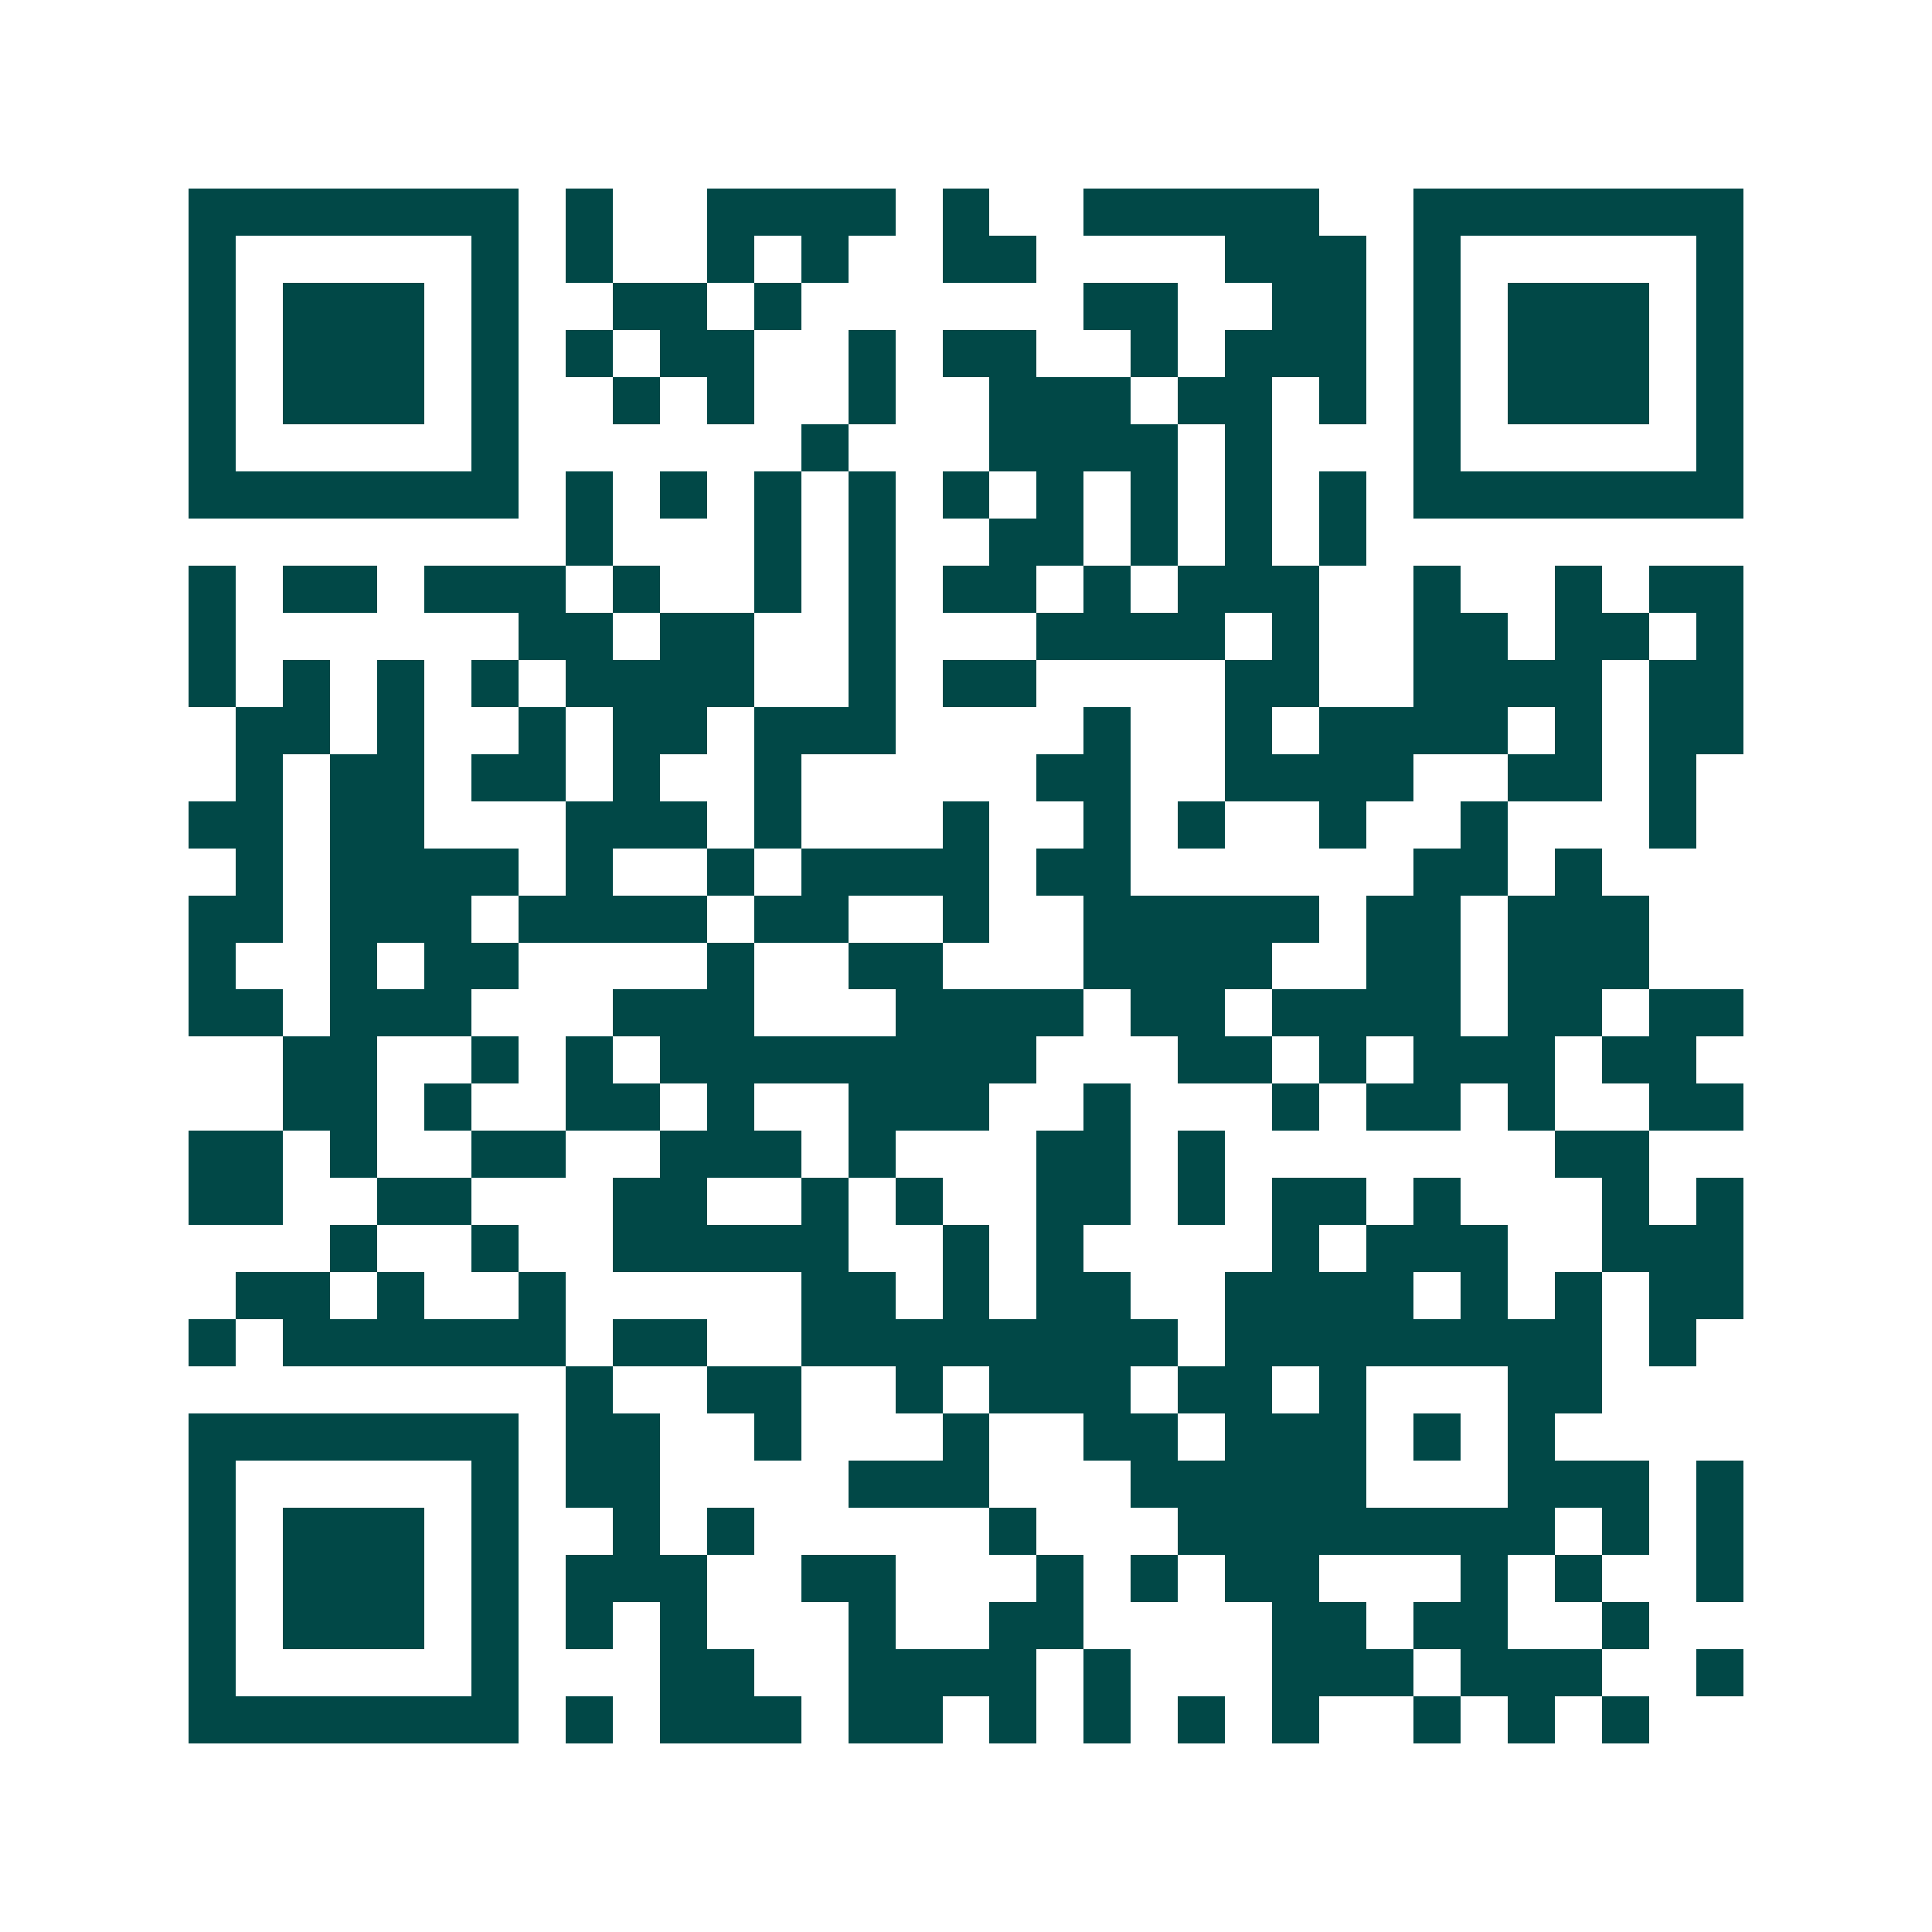 <svg xmlns="http://www.w3.org/2000/svg" width="200" height="200" viewBox="0 0 41 41" shape-rendering="crispEdges"><path fill="#ffffff" d="M0 0h41v41H0z"/><path stroke="#014847" d="M4 4.5h7m1 0h1m2 0h4m1 0h1m2 0h5m2 0h7M4 5.5h1m5 0h1m1 0h1m2 0h1m1 0h1m2 0h2m4 0h3m1 0h1m5 0h1M4 6.5h1m1 0h3m1 0h1m2 0h2m1 0h1m6 0h2m2 0h2m1 0h1m1 0h3m1 0h1M4 7.5h1m1 0h3m1 0h1m1 0h1m1 0h2m2 0h1m1 0h2m2 0h1m1 0h3m1 0h1m1 0h3m1 0h1M4 8.5h1m1 0h3m1 0h1m2 0h1m1 0h1m2 0h1m2 0h3m1 0h2m1 0h1m1 0h1m1 0h3m1 0h1M4 9.5h1m5 0h1m6 0h1m3 0h4m1 0h1m3 0h1m5 0h1M4 10.5h7m1 0h1m1 0h1m1 0h1m1 0h1m1 0h1m1 0h1m1 0h1m1 0h1m1 0h1m1 0h7M12 11.5h1m3 0h1m1 0h1m2 0h2m1 0h1m1 0h1m1 0h1M4 12.5h1m1 0h2m1 0h3m1 0h1m2 0h1m1 0h1m1 0h2m1 0h1m1 0h3m2 0h1m2 0h1m1 0h2M4 13.5h1m6 0h2m1 0h2m2 0h1m3 0h4m1 0h1m2 0h2m1 0h2m1 0h1M4 14.5h1m1 0h1m1 0h1m1 0h1m1 0h4m2 0h1m1 0h2m4 0h2m2 0h4m1 0h2M5 15.5h2m1 0h1m2 0h1m1 0h2m1 0h3m4 0h1m2 0h1m1 0h4m1 0h1m1 0h2M5 16.5h1m1 0h2m1 0h2m1 0h1m2 0h1m5 0h2m2 0h4m2 0h2m1 0h1M4 17.5h2m1 0h2m3 0h3m1 0h1m3 0h1m2 0h1m1 0h1m2 0h1m2 0h1m3 0h1M5 18.5h1m1 0h4m1 0h1m2 0h1m1 0h4m1 0h2m6 0h2m1 0h1M4 19.5h2m1 0h3m1 0h4m1 0h2m2 0h1m2 0h5m1 0h2m1 0h3M4 20.5h1m2 0h1m1 0h2m4 0h1m2 0h2m3 0h4m2 0h2m1 0h3M4 21.5h2m1 0h3m3 0h3m3 0h4m1 0h2m1 0h4m1 0h2m1 0h2M6 22.5h2m2 0h1m1 0h1m1 0h8m3 0h2m1 0h1m1 0h3m1 0h2M6 23.5h2m1 0h1m2 0h2m1 0h1m2 0h3m2 0h1m3 0h1m1 0h2m1 0h1m2 0h2M4 24.5h2m1 0h1m2 0h2m2 0h3m1 0h1m3 0h2m1 0h1m7 0h2M4 25.5h2m2 0h2m3 0h2m2 0h1m1 0h1m2 0h2m1 0h1m1 0h2m1 0h1m3 0h1m1 0h1M7 26.5h1m2 0h1m2 0h5m2 0h1m1 0h1m4 0h1m1 0h3m2 0h3M5 27.5h2m1 0h1m2 0h1m5 0h2m1 0h1m1 0h2m2 0h4m1 0h1m1 0h1m1 0h2M4 28.5h1m1 0h6m1 0h2m2 0h8m1 0h8m1 0h1M12 29.5h1m2 0h2m2 0h1m1 0h3m1 0h2m1 0h1m3 0h2M4 30.5h7m1 0h2m2 0h1m3 0h1m2 0h2m1 0h3m1 0h1m1 0h1M4 31.5h1m5 0h1m1 0h2m4 0h3m3 0h5m3 0h3m1 0h1M4 32.5h1m1 0h3m1 0h1m2 0h1m1 0h1m5 0h1m3 0h8m1 0h1m1 0h1M4 33.5h1m1 0h3m1 0h1m1 0h3m2 0h2m3 0h1m1 0h1m1 0h2m3 0h1m1 0h1m2 0h1M4 34.5h1m1 0h3m1 0h1m1 0h1m1 0h1m3 0h1m2 0h2m4 0h2m1 0h2m2 0h1M4 35.5h1m5 0h1m3 0h2m2 0h4m1 0h1m3 0h3m1 0h3m2 0h1M4 36.5h7m1 0h1m1 0h3m1 0h2m1 0h1m1 0h1m1 0h1m1 0h1m2 0h1m1 0h1m1 0h1"/></svg>
